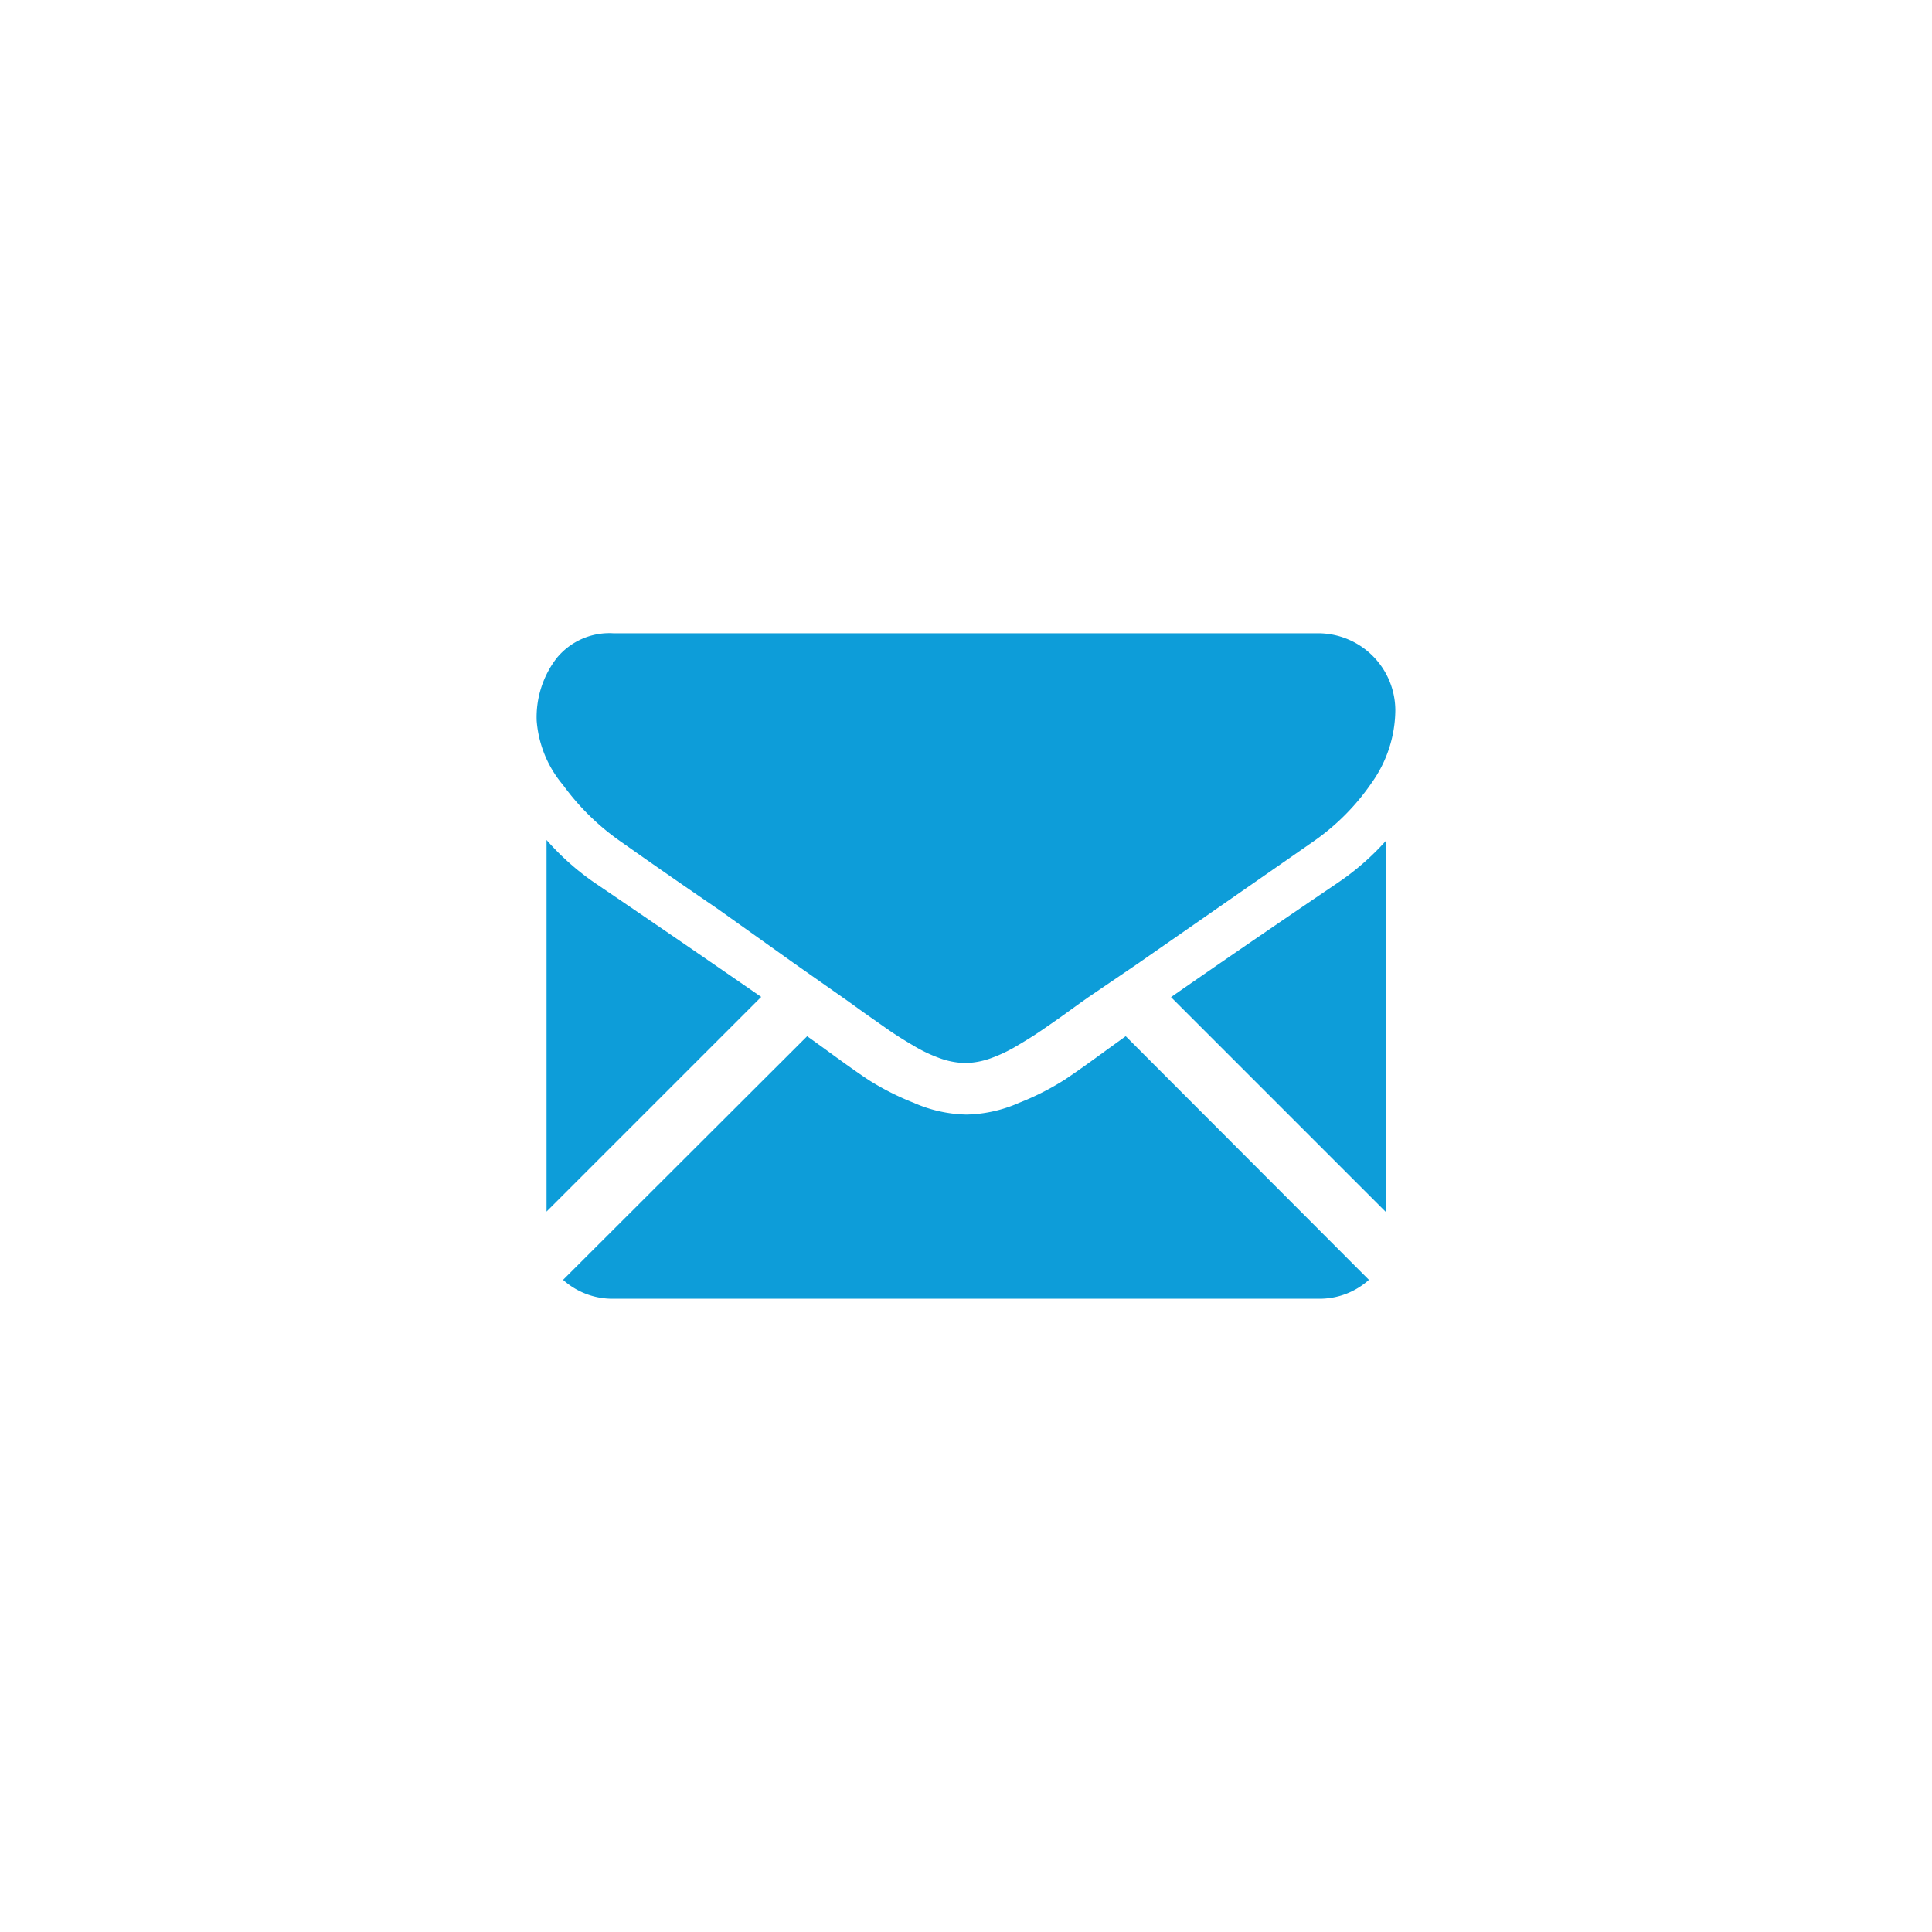 <svg id="Calque_1" data-name="Calque 1" xmlns="http://www.w3.org/2000/svg" viewBox="0 0 90 90"><defs><style>.cls-1{fill:#0d9dd9;}</style></defs><path class="cls-1" d="M61.43,60.5a3.44,3.44,0,0,0,2.34-.88L52.44,48.27l-.79.57c-.85.62-1.53,1.11-2.06,1.46a12.39,12.39,0,0,1-2.11,1.07,6.37,6.37,0,0,1-2.46.55h0a6.37,6.37,0,0,1-2.46-.55,12.39,12.39,0,0,1-2.11-1.07c-.53-.35-1.21-.84-2.06-1.46l-.79-.57L26.23,59.62a3.44,3.44,0,0,0,2.34.88Z"/><path class="cls-1" d="M27.71,41.13a12.09,12.09,0,0,1-2.25-2V56.44l10-10C33.45,45.05,30.88,43.28,27.71,41.13Z"/><path class="cls-1" d="M62.31,41.13q-4.56,3.09-7.76,5.32l10,10V39.18A12,12,0,0,1,62.31,41.13Z"/><path class="cls-1" d="M61.43,29.5H28.57a3.17,3.17,0,0,0-2.64,1.16A4.51,4.51,0,0,0,25,33.57a5.25,5.25,0,0,0,1.23,3,11.34,11.34,0,0,0,2.61,2.58c.5.35,2,1.42,4.58,3.18L37,44.88l2.25,1.58.34.24.61.44,1.21.85c.32.22.7.46,1.16.73a6.9,6.9,0,0,0,1.28.6,3.69,3.69,0,0,0,1.12.2h0a3.69,3.69,0,0,0,1.12-.2,6.9,6.9,0,0,0,1.28-.6c.46-.27.84-.51,1.16-.73s.73-.5,1.21-.85l.61-.44.34-.24L53,44.89l8.18-5.69a10.65,10.65,0,0,0,2.73-2.75A5.9,5.9,0,0,0,65,33.08a3.6,3.6,0,0,0-3.57-3.58Z"/></svg>